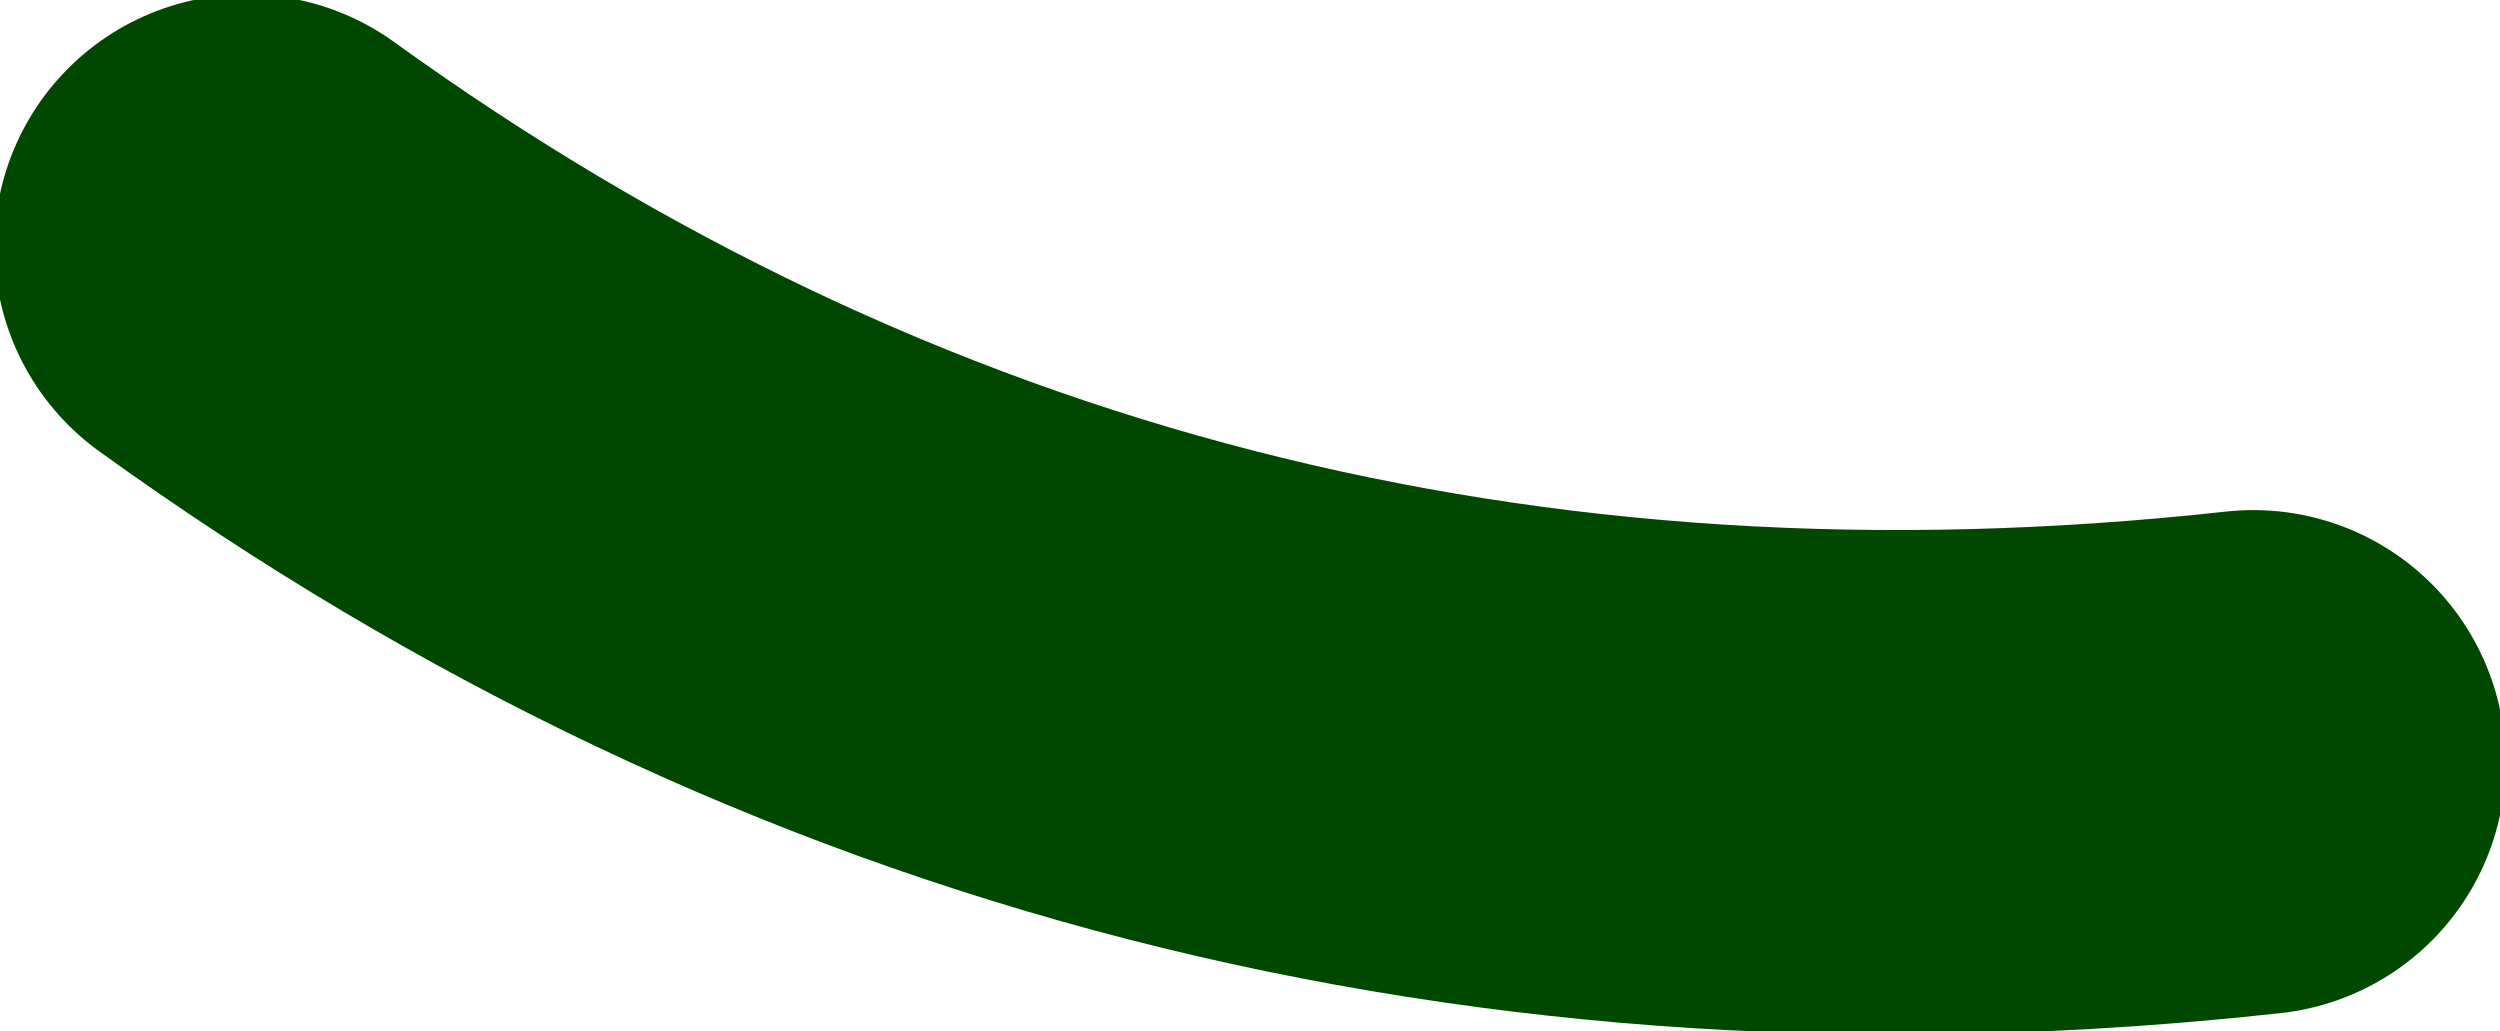 <?xml version="1.0" encoding="UTF-8" standalone="no"?>
<svg xmlns:xlink="http://www.w3.org/1999/xlink" height="4.6px" width="11.15px" xmlns="http://www.w3.org/2000/svg">
  <g transform="matrix(1.0, 0.0, 0.0, 1.0, -128.9, 27.1)">
    <path d="M130.0 -26.0 Q133.95 -23.15 138.95 -23.7" fill="none" stroke="#004700" stroke-linecap="round" stroke-linejoin="round" stroke-width="2.25"/>
  </g>
</svg>
